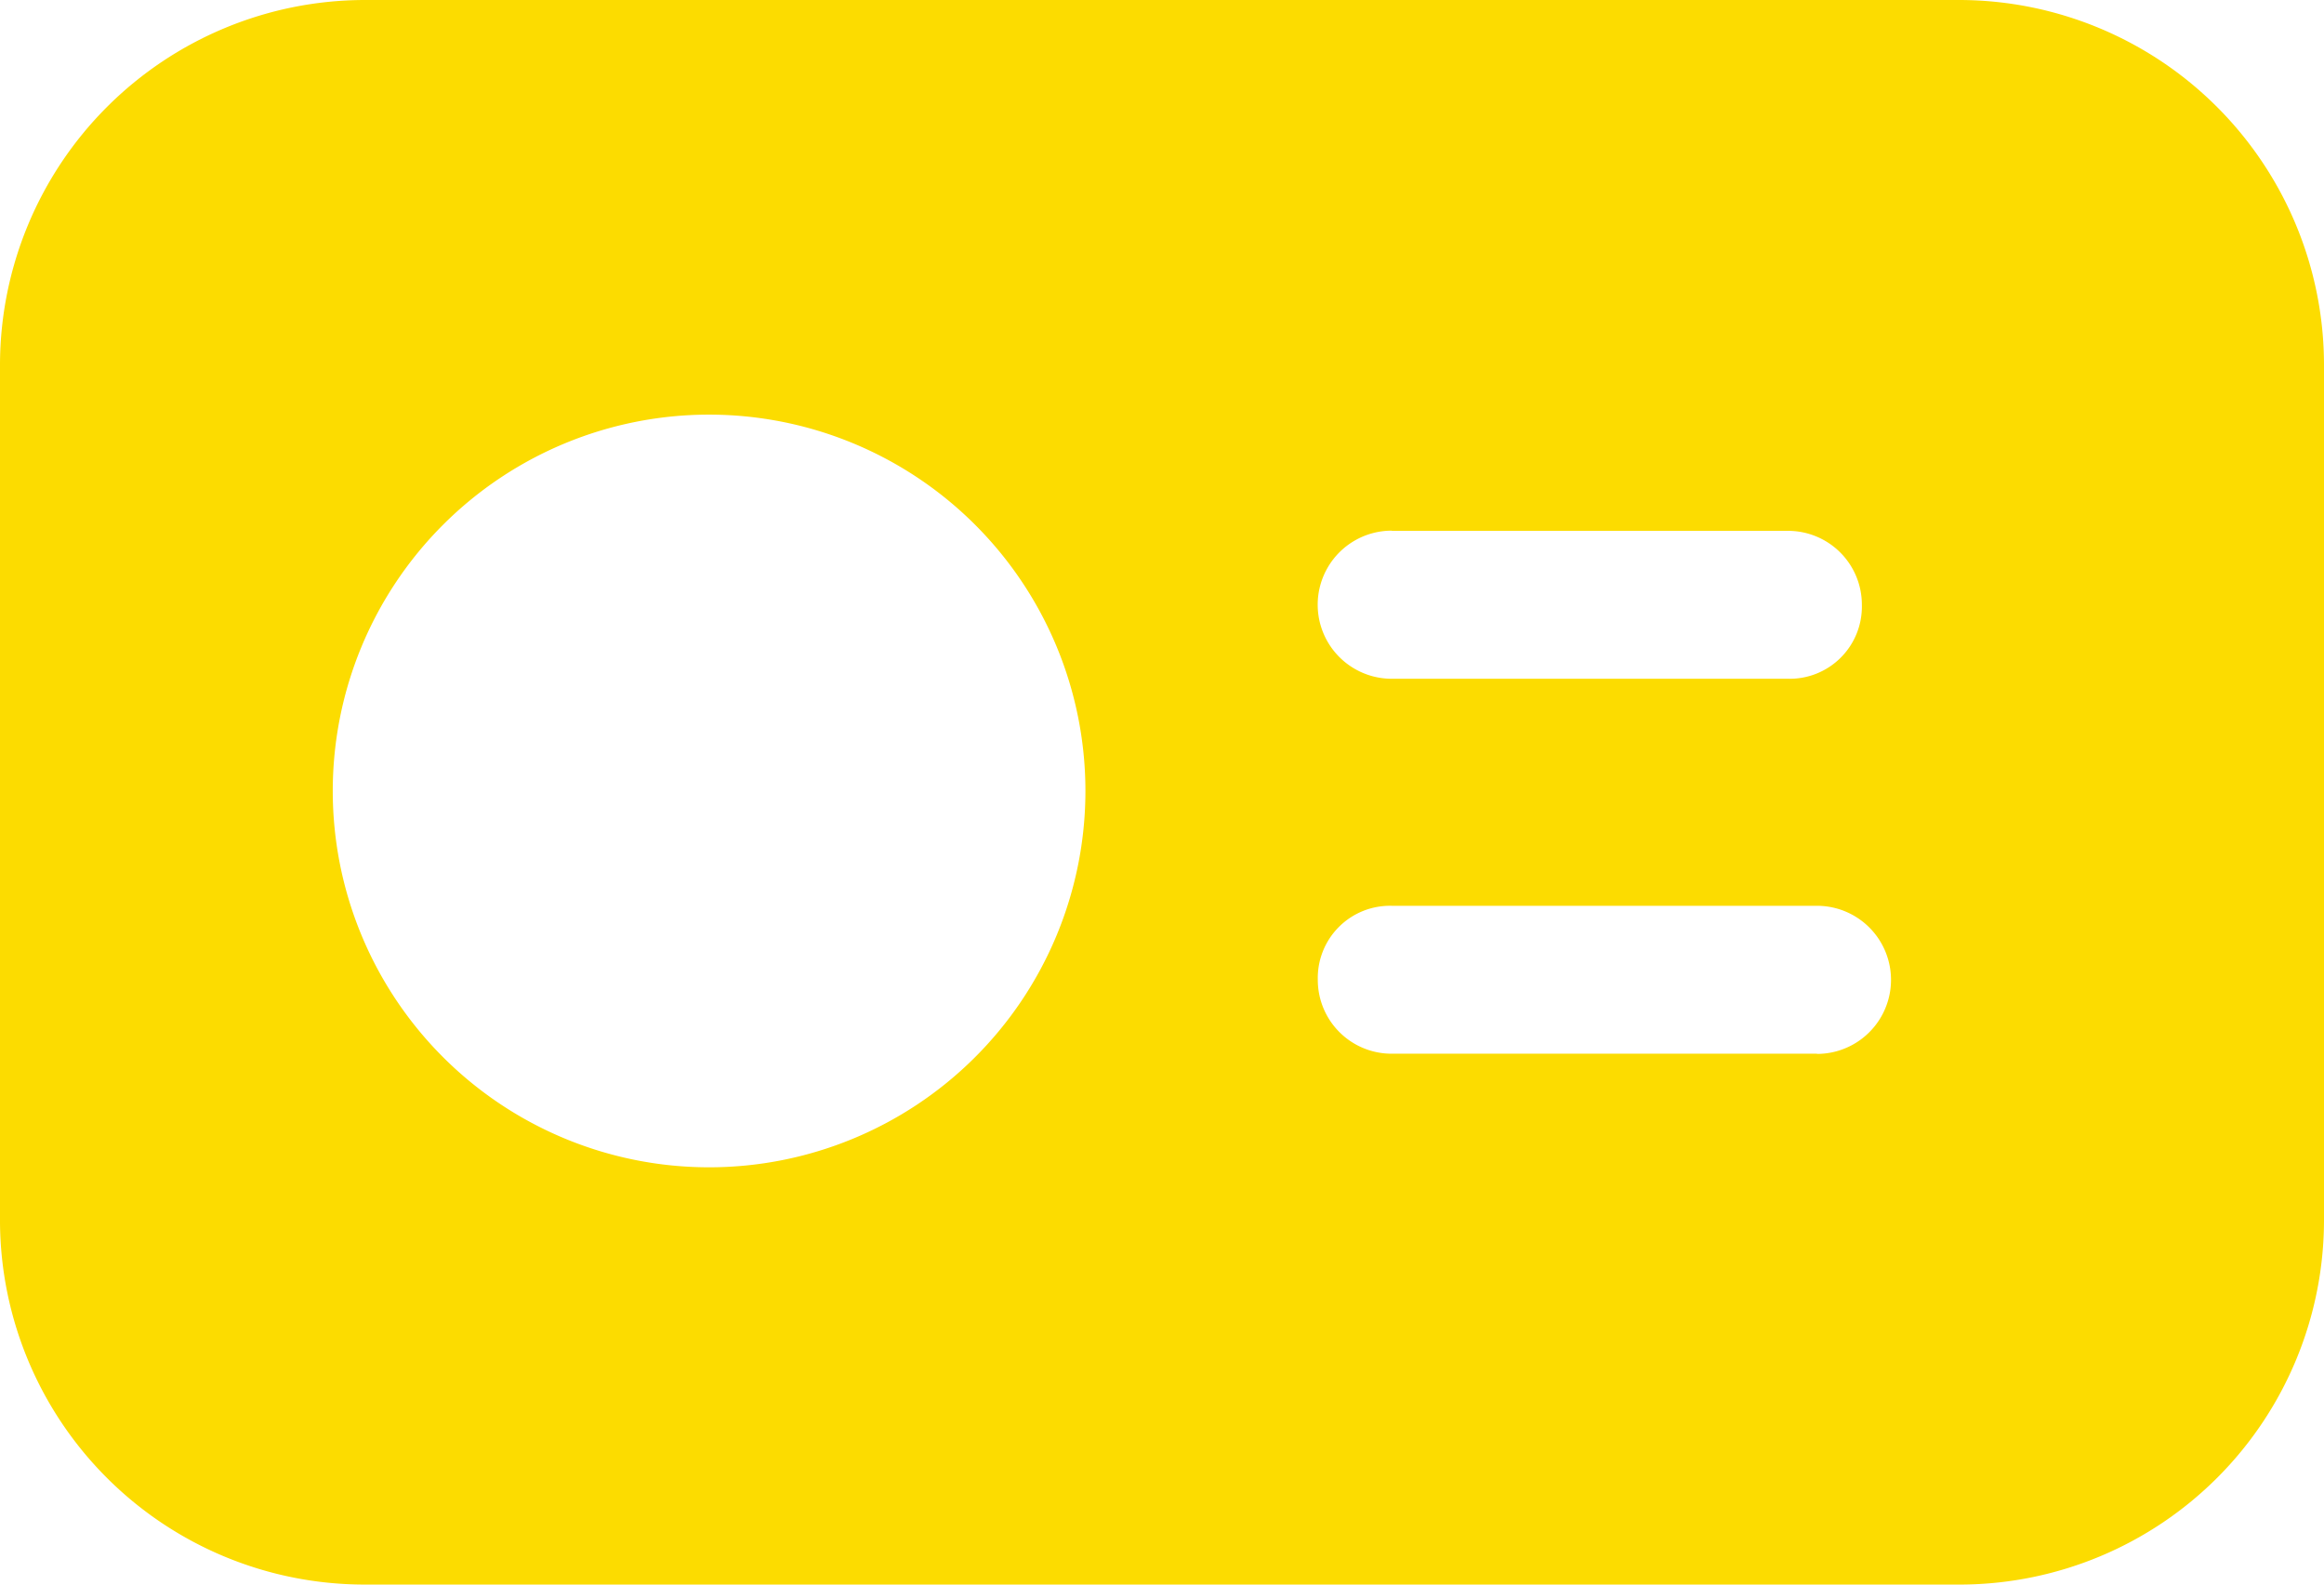<svg xmlns="http://www.w3.org/2000/svg" width="48.644" height="33.167" viewBox="0 0 48.644 33.167"><g id="id-card" transform="translate(0 -71.68)"><g id="Group_7550" data-name="Group 7550" transform="translate(0 71.68)"><path id="Path_279" data-name="Path 279" d="M41.016,71.68H7.628A7.644,7.644,0,0,0,0,79.308V97.273a7.632,7.632,0,0,0,7.628,7.573H41.071a7.632,7.632,0,0,0,7.573-7.628V79.308A7.644,7.644,0,0,0,41.016,71.68ZM29.131,82.791h8.292a1.545,1.545,0,0,1,1.548,1.548,1.511,1.511,0,0,1-1.548,1.548H29.131a1.548,1.548,0,0,1,0-3.1Zm-6.412,5.472a7.877,7.877,0,1,1,0-.055Zm15.312,5.472h-8.9a1.545,1.545,0,0,1-1.548-1.548,1.511,1.511,0,0,1,1.548-1.548h8.9a1.548,1.548,0,1,1,0,3.1Z" transform="translate(0 -71.68)" fill="#fcdc00"></path></g></g></svg>